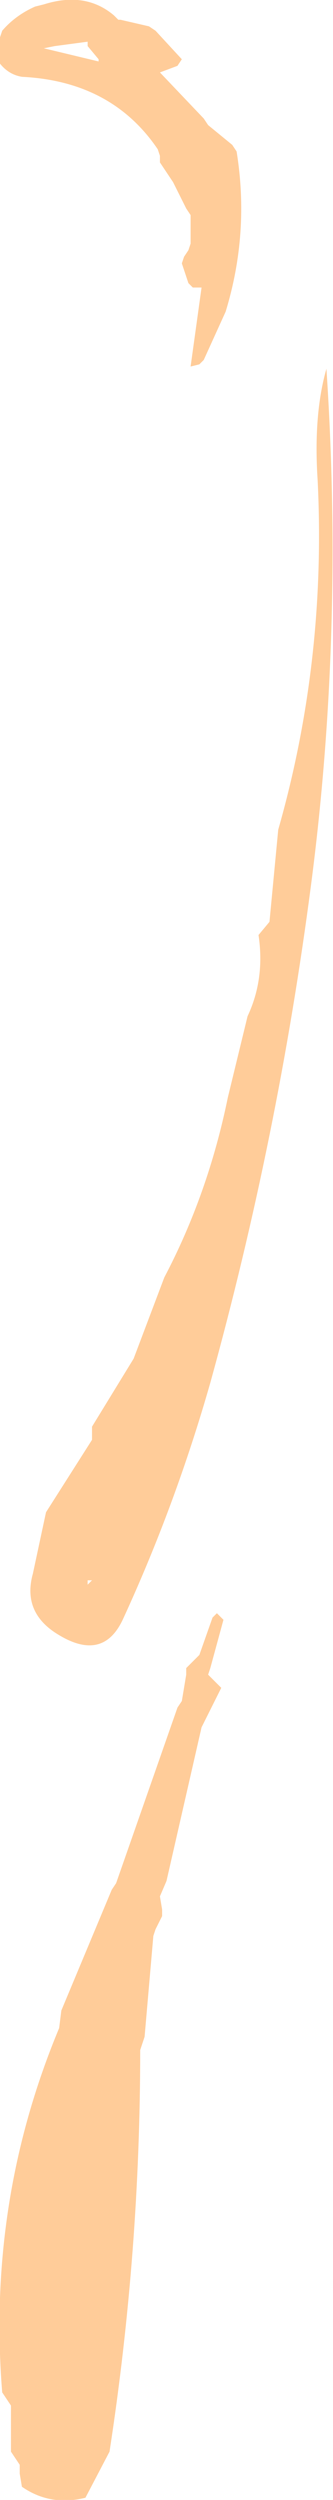 <?xml version="1.0" encoding="UTF-8" standalone="no"?>
<svg xmlns:xlink="http://www.w3.org/1999/xlink" height="56.95px" width="7.6px" xmlns="http://www.w3.org/2000/svg">
  <g transform="matrix(1.0, 0.0, 0.0, 1.0, -211.15, -98.75)">
    <path d="M212.15 98.85 Q213.1 98.55 213.75 99.1 L213.85 99.2 213.9 99.2 214.55 99.35 214.7 99.45 215.3 100.1 215.2 100.25 214.8 100.4 215.8 101.45 215.9 101.6 216.45 102.05 216.55 102.2 Q216.85 104.05 216.3 105.85 L215.8 106.95 215.7 107.05 215.5 107.1 215.75 105.3 215.55 105.3 215.45 105.2 215.35 104.9 215.3 104.75 215.35 104.6 215.45 104.45 215.5 104.3 215.5 103.8 215.5 103.65 215.4 103.5 215.1 102.9 214.8 102.45 214.8 102.3 214.75 102.15 Q213.7 100.6 211.65 100.5 211.35 100.45 211.15 100.2 L211.15 100.05 211.15 99.75 211.15 99.6 211.2 99.45 Q211.5 99.1 211.95 98.9 L212.15 98.85 M213.4 100.1 L213.15 99.8 213.15 99.7 212.4 99.8 212.15 99.85 213.4 100.15 213.4 100.1 M218.6 107.15 Q219.0 113.15 218.25 118.9 217.5 124.65 215.95 130.25 215.15 133.05 213.95 135.65 213.5 136.6 212.5 136.0 211.65 135.5 211.9 134.6 L212.2 133.2 213.25 131.55 213.25 131.4 213.25 131.25 214.2 129.7 214.9 127.85 Q215.9 125.95 216.35 123.75 L216.8 121.9 Q217.2 121.05 217.05 120.05 L217.3 119.75 217.5 117.65 Q218.6 113.8 218.4 109.7 218.3 108.2 218.6 107.15 M213.15 134.85 L213.25 134.75 213.15 134.75 213.15 134.85 M216.1 135.5 L216.25 135.65 215.95 136.75 215.9 136.9 216.2 137.2 215.75 138.1 214.95 141.6 214.8 141.95 214.85 142.25 214.85 142.4 214.7 142.7 214.65 142.85 214.45 145.15 214.35 145.45 Q214.35 150.05 213.65 154.6 L213.1 155.65 Q212.3 155.85 211.65 155.4 L211.6 155.1 211.6 154.9 211.5 154.75 211.4 154.6 211.4 153.7 211.4 153.55 211.3 153.4 211.2 153.25 Q210.85 148.9 212.5 144.95 L212.55 144.55 213.7 141.8 213.8 141.65 215.2 137.65 215.3 137.5 215.4 136.9 215.4 136.75 215.7 136.45 216.0 135.6 216.1 135.5" fill="#ffcc99" fill-rule="evenodd" stroke="none"/>
  </g>
</svg>
